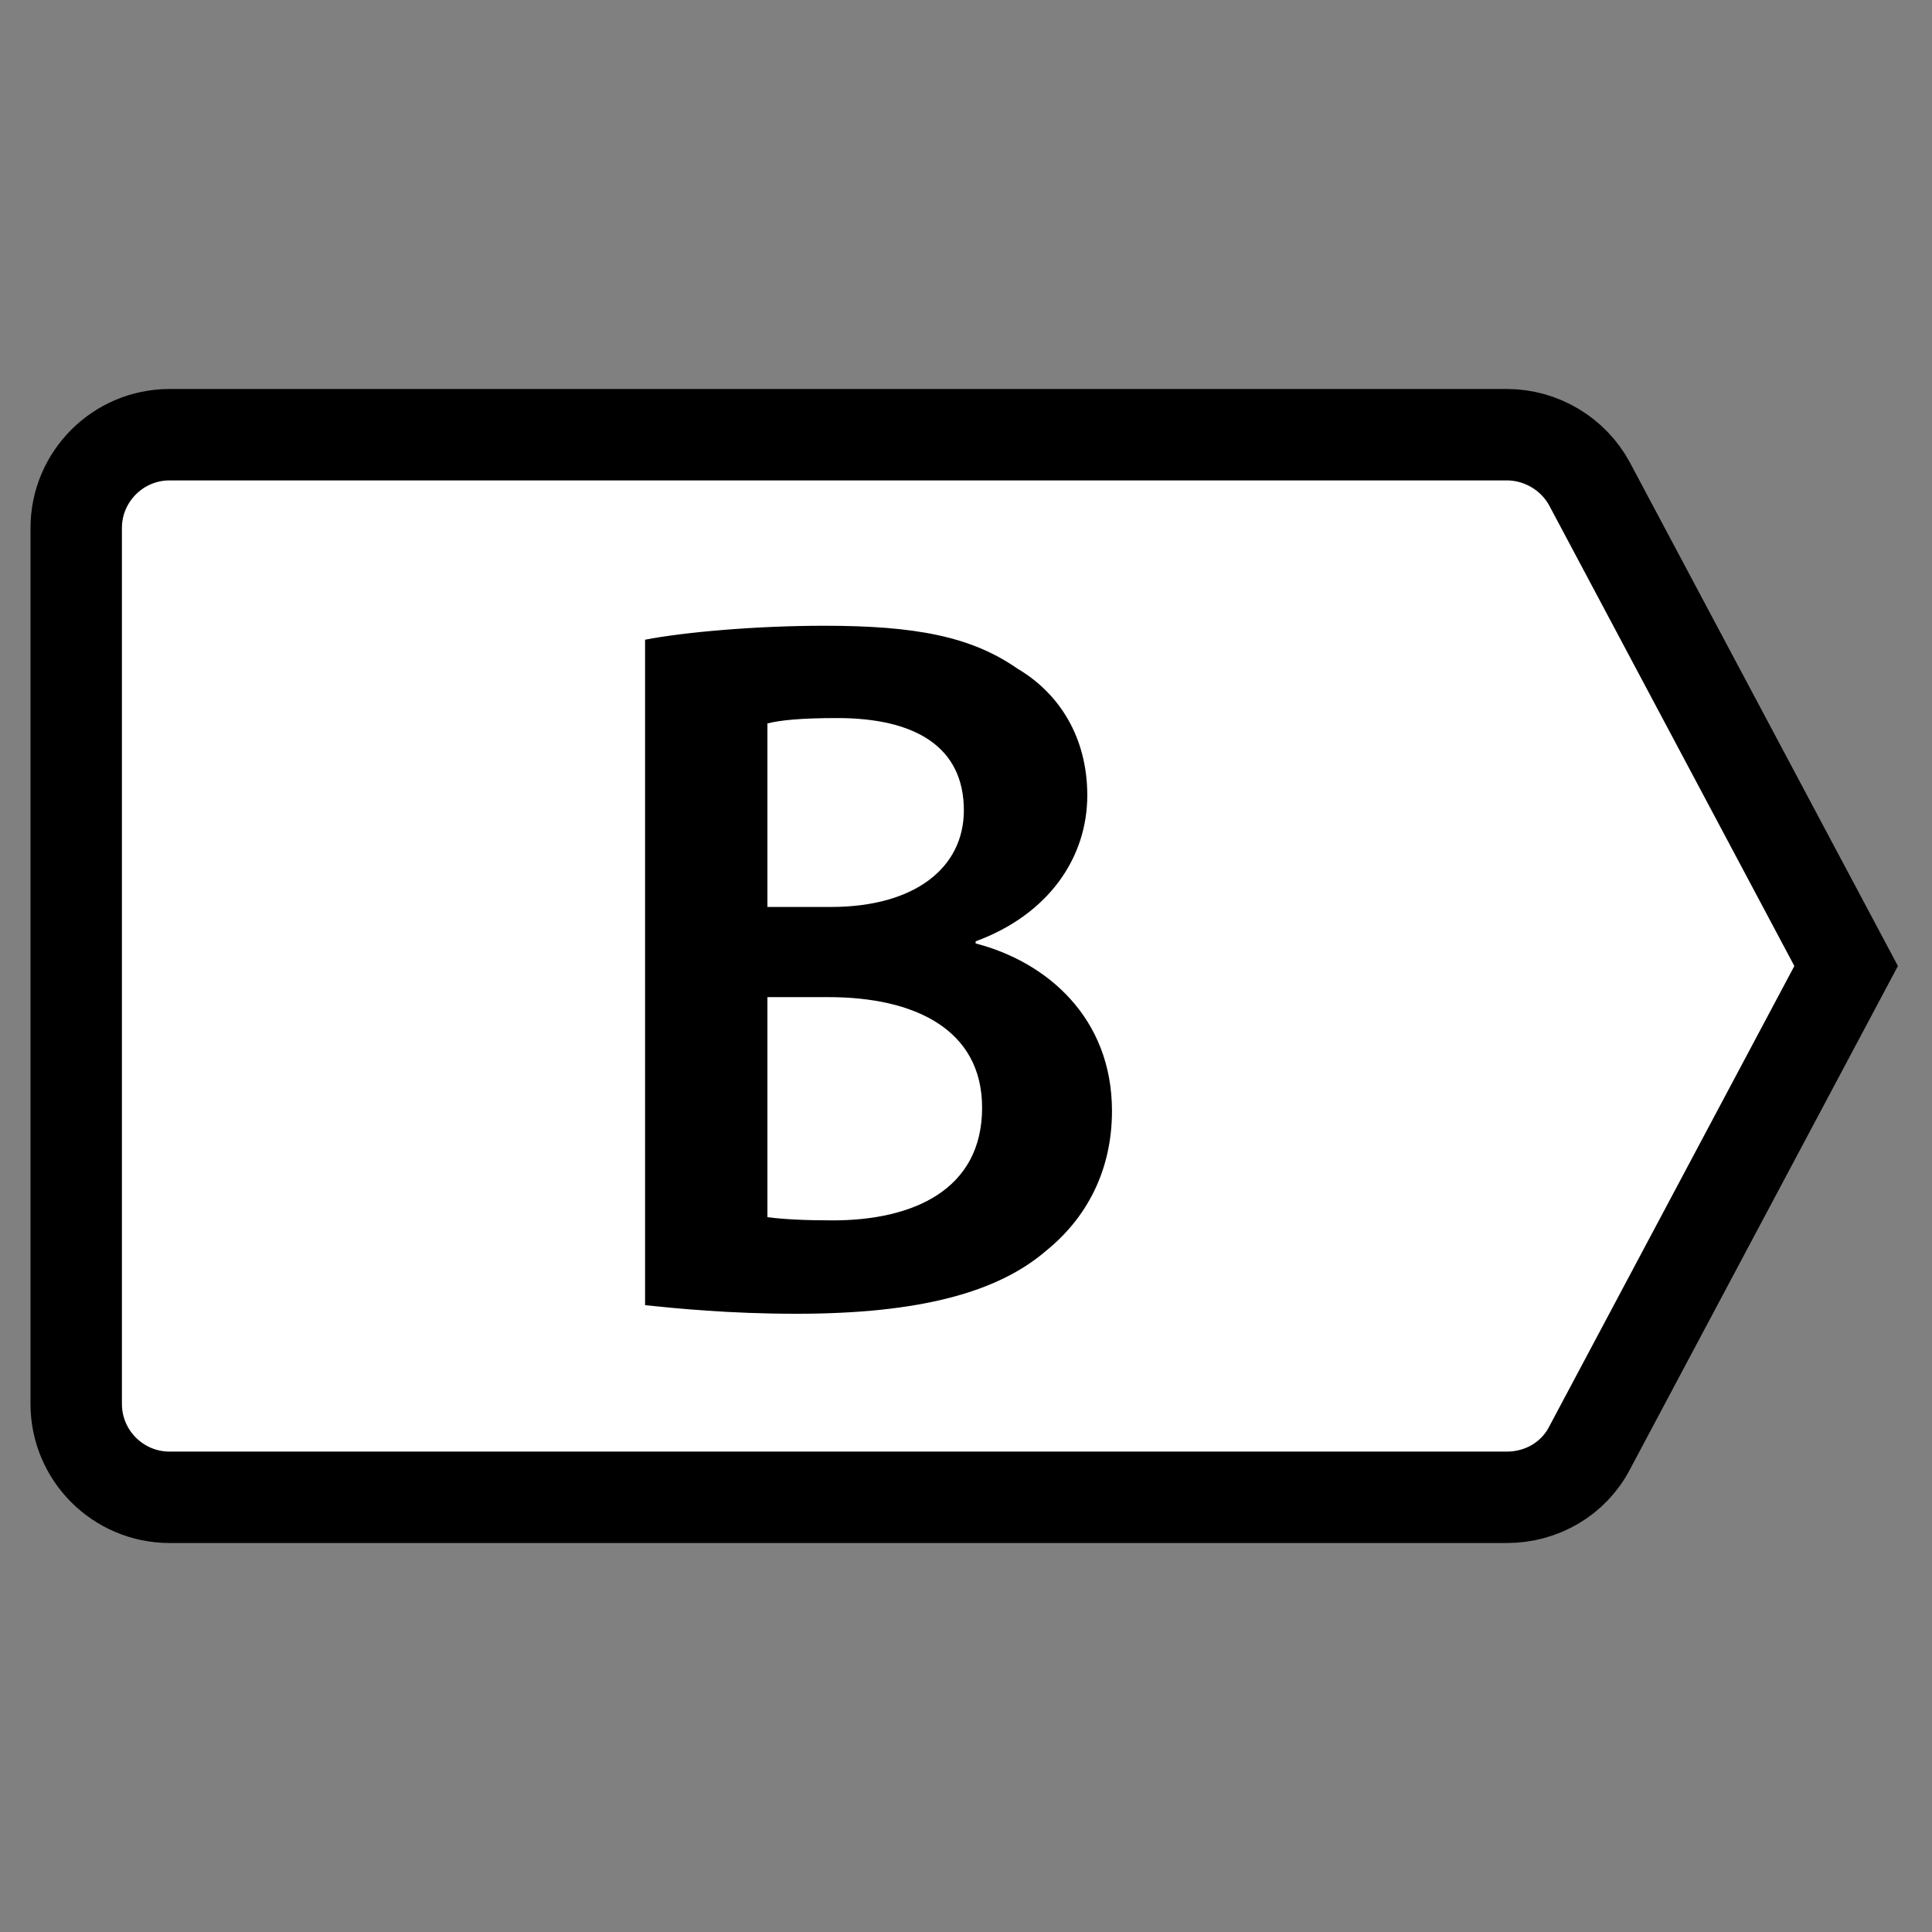 <?xml version="1.0" encoding="utf-8"?>
<!-- Generator: Adobe Illustrator 28.0.0, SVG Export Plug-In . SVG Version: 6.00 Build 0)  -->
<svg version="1.1" id="Laag_1" xmlns="http://www.w3.org/2000/svg" xmlns:xlink="http://www.w3.org/1999/xlink" x="0px" y="0px"
	 viewBox="0 0 180 180" style="enable-background:new 0 0 180 180;" xml:space="preserve">
<rect x="0" y="0" width="180" height="180" fill="#808080" stroke="none"/>
<style type="text/css">
	.st0{fill:#FFFFFF;stroke:#000000;stroke-width:8.517;stroke-miterlimit:10;}
	.st1{enable-background:new    ;}
</style>
<path class="st0" d="M140.4,139.5H15.8c-4.8,0-8.7-3.9-8.7-8.7V49.2c0-4.8,3.9-8.7,8.7-8.7h124.6c3.2,0,6.2,1.8,7.7,4.6L172,90
	l-23.9,44.9C146.6,137.8,143.6,139.5,140.4,139.5z"/>
<g class="st1">
	<path d="M60.1,59.6c3.6-0.7,10.3-1.3,16.7-1.3c8.5,0,13.7,1,18,4c3.9,2.3,6.5,6.4,6.5,11.8c0,5.8-3.6,11.1-10.4,13.6v0.2
		c6.6,1.7,12.7,6.9,12.7,15.6c0,5.6-2.4,10-6.1,13c-4.5,3.9-11.8,5.9-23.3,5.9c-6.3,0-11.2-0.5-14.1-0.8V59.6z M71.5,84.5h5.9
		c7.9,0,12.4-3.7,12.4-9c0-5.9-4.5-8.6-11.8-8.6c-3.4,0-5.3,0.2-6.5,0.5V84.5z M71.5,113.4c1.5,0.2,3.5,0.3,6.1,0.3
		c7.4,0,13.9-2.8,13.9-10.5c0-7.3-6.3-10.3-14.3-10.3h-5.7V113.4z"/>
</g>
</svg>
